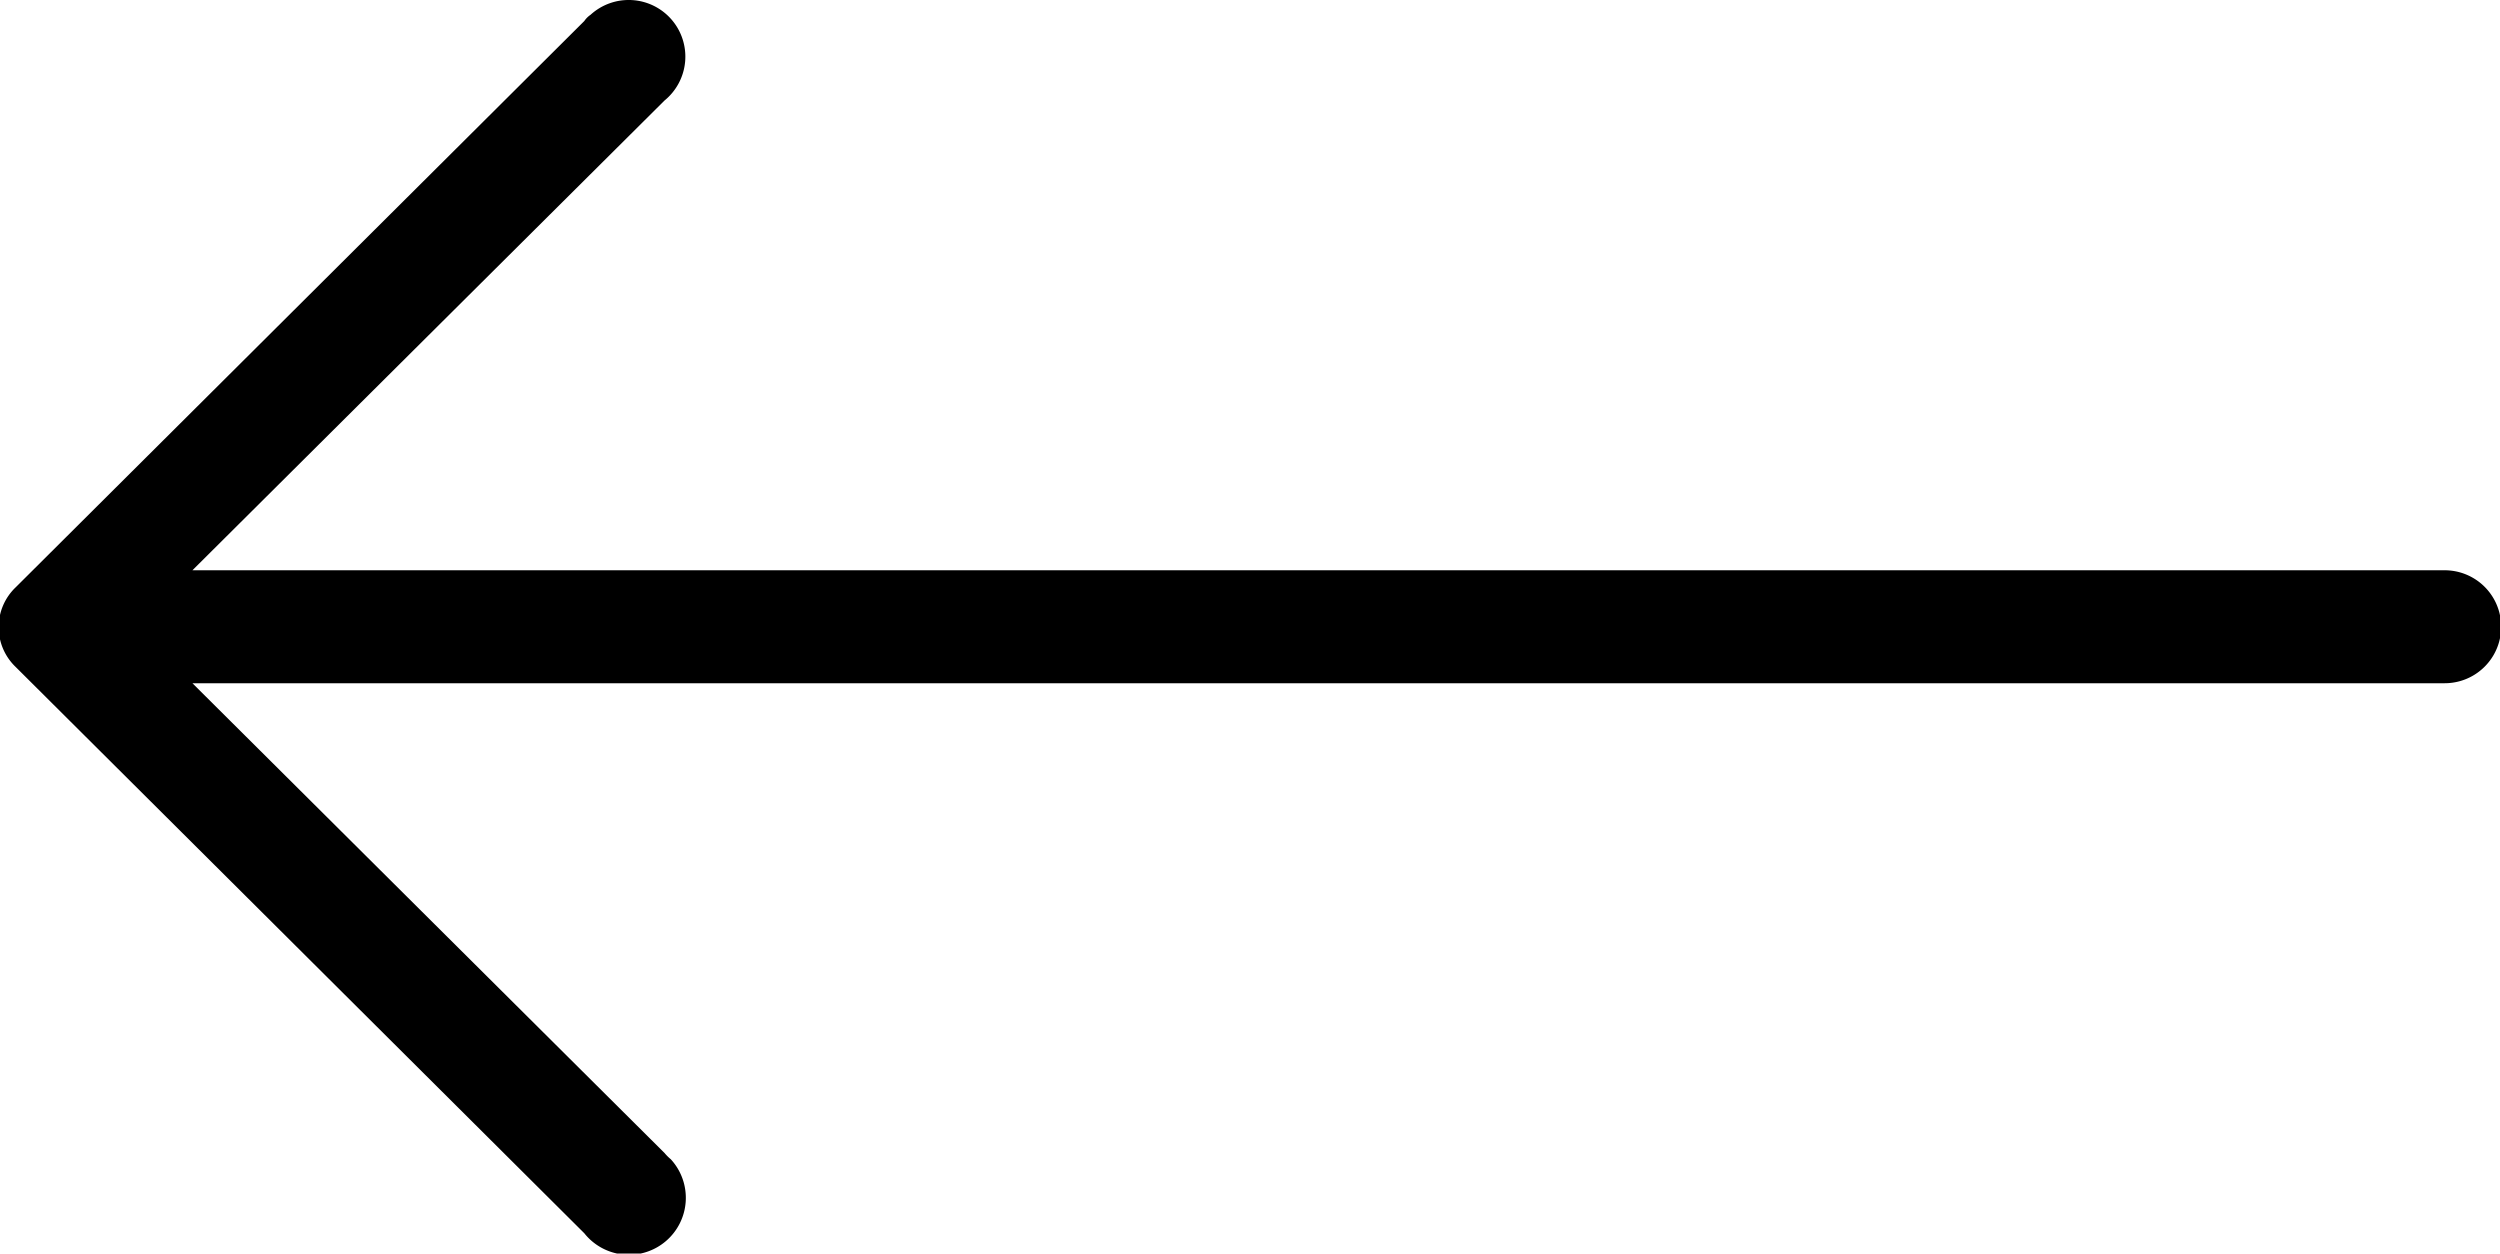 <svg xmlns="http://www.w3.org/2000/svg" width="32.09" height="16.09" viewBox="0 0 32.09 16.09">
<defs>
    <style>
      .cls-1 {
        fill-rule: evenodd;
      }
    </style>
  </defs>
  <path id="Forma_1" data-name="Forma 1" class="cls-1" d="M2308.95,4761.19h0l7.3,7.27a0.731,0.731,0,1,0,1.11-.95,0.6,0.6,0,0,1-.08-0.08l-6.06-6.03h28.91a0.725,0.725,0,1,0,0-1.45h-28.91l6.06-6.03a0.727,0.727,0,1,0-.95-1.1,0.3,0.3,0,0,0-.08.08l-7.3,7.27A0.707,0.707,0,0,0,2308.95,4761.19Z" transform="translate(-2308.75 -4752.63)"/>
</svg>
